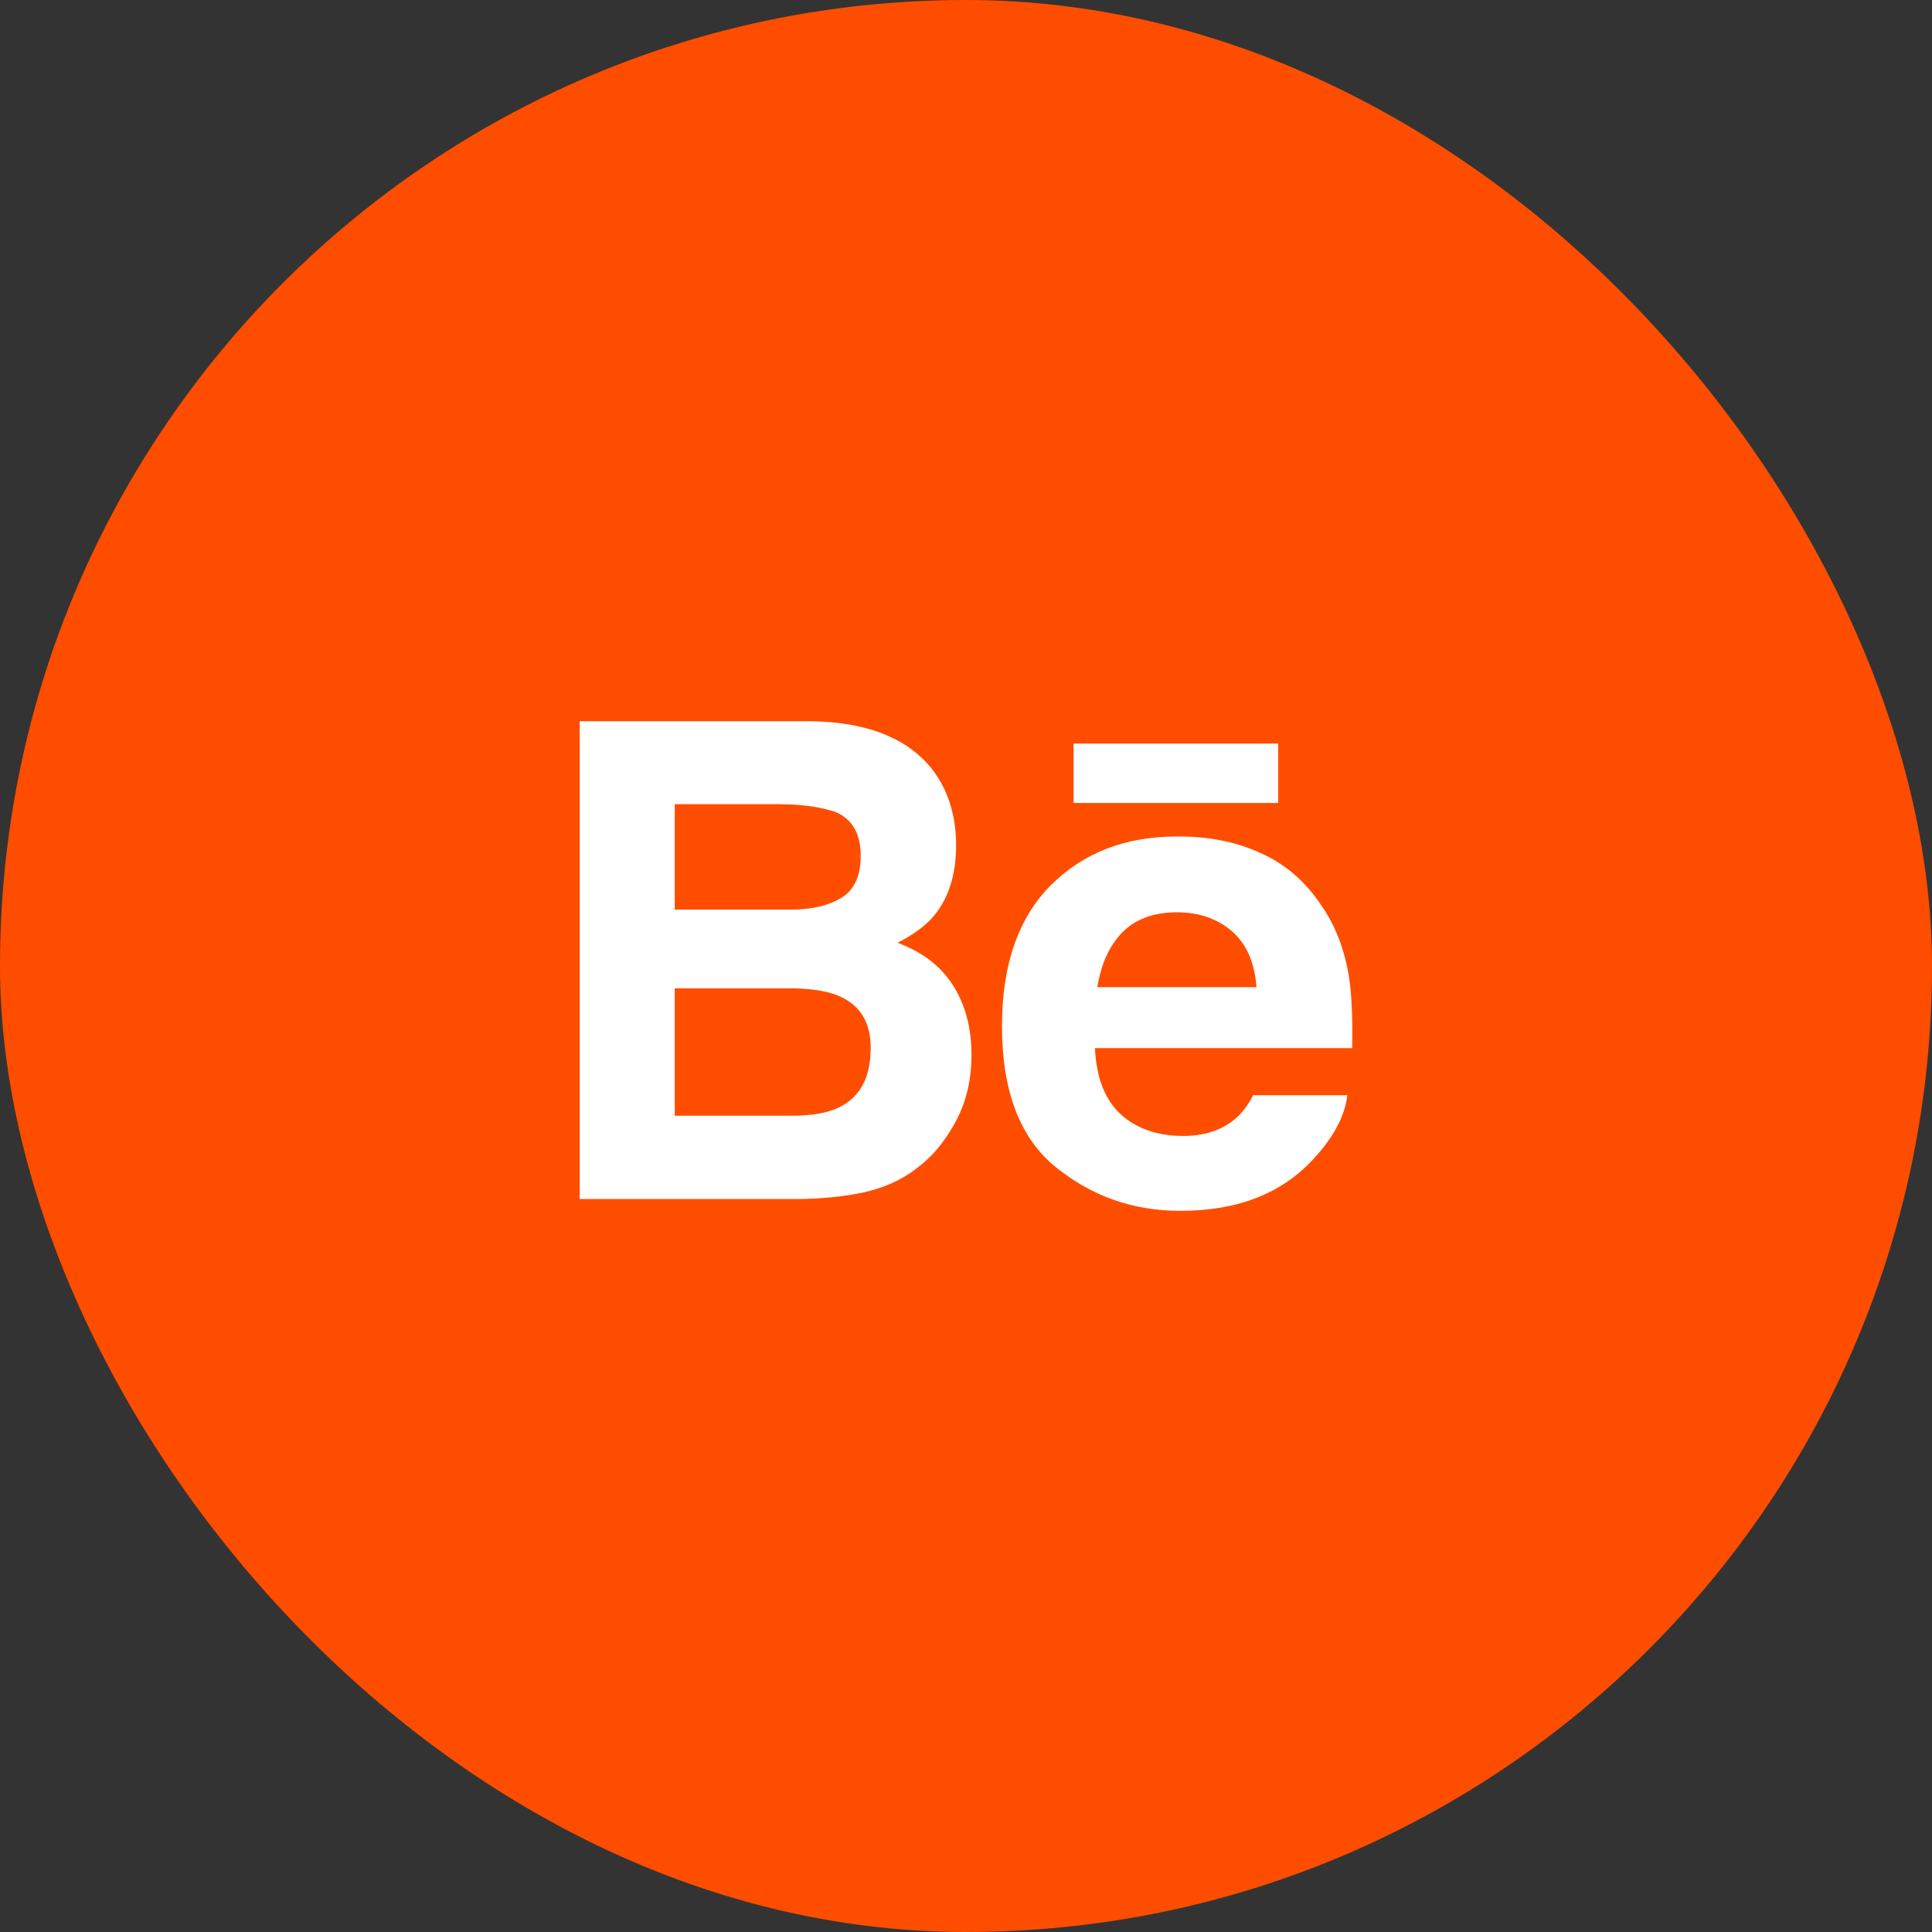 <?xml version="1.0" encoding="UTF-8"?> <svg xmlns="http://www.w3.org/2000/svg" width="40" height="40" viewBox="0 0 40 40" fill="none"><rect x="0" y="0" width="40" height="40" fill="#333333" stroke="none"/><rect width="40" height="40" rx="20" fill="#FF4D00"></rect><path d="M19.345 15.988C19.645 16.407 19.795 16.913 19.795 17.5C19.795 18.1 19.645 18.588 19.339 18.957C19.17 19.163 18.914 19.35 18.583 19.519C19.089 19.707 19.47 19.994 19.727 20.394C19.983 20.794 20.114 21.275 20.114 21.844C20.114 22.432 19.97 22.957 19.67 23.419C19.483 23.725 19.252 23.988 18.97 24.194C18.658 24.438 18.283 24.6 17.852 24.694C17.42 24.782 16.958 24.825 16.452 24.825H12.002V14.932H16.783C17.983 14.95 18.839 15.3 19.345 15.988ZM13.97 16.65V18.832H16.377C16.808 18.832 17.152 18.75 17.42 18.588C17.689 18.425 17.82 18.132 17.82 17.719C17.82 17.257 17.645 16.957 17.289 16.807C16.983 16.707 16.595 16.65 16.12 16.65H13.97ZM13.97 20.463V23.1H16.377C16.808 23.1 17.139 23.044 17.377 22.925C17.814 22.707 18.027 22.3 18.027 21.694C18.027 21.182 17.82 20.825 17.395 20.632C17.158 20.525 16.833 20.469 16.408 20.463H13.97ZM26.089 17.657C26.602 17.882 27.02 18.244 27.352 18.738C27.652 19.169 27.845 19.675 27.933 20.25C27.983 20.588 28.008 21.069 27.995 21.7H22.67C22.702 22.432 22.952 22.95 23.433 23.244C23.727 23.425 24.077 23.519 24.489 23.519C24.92 23.519 25.277 23.407 25.552 23.182C25.702 23.063 25.833 22.894 25.945 22.675H27.895C27.845 23.107 27.608 23.55 27.189 24C26.533 24.713 25.62 25.069 24.439 25.069C23.464 25.069 22.608 24.769 21.864 24.169C21.12 23.569 20.745 22.594 20.745 21.244C20.745 19.975 21.083 19.007 21.752 18.332C22.427 17.657 23.295 17.319 24.364 17.319C25.008 17.313 25.583 17.425 26.089 17.657ZM23.233 19.307C22.964 19.588 22.795 19.963 22.72 20.438H26.014C25.977 19.932 25.808 19.544 25.508 19.282C25.202 19.019 24.82 18.888 24.37 18.888C23.883 18.888 23.502 19.032 23.233 19.307ZM26.464 15.394H22.227V16.625H26.464V15.394Z" fill="white"></path></svg> 